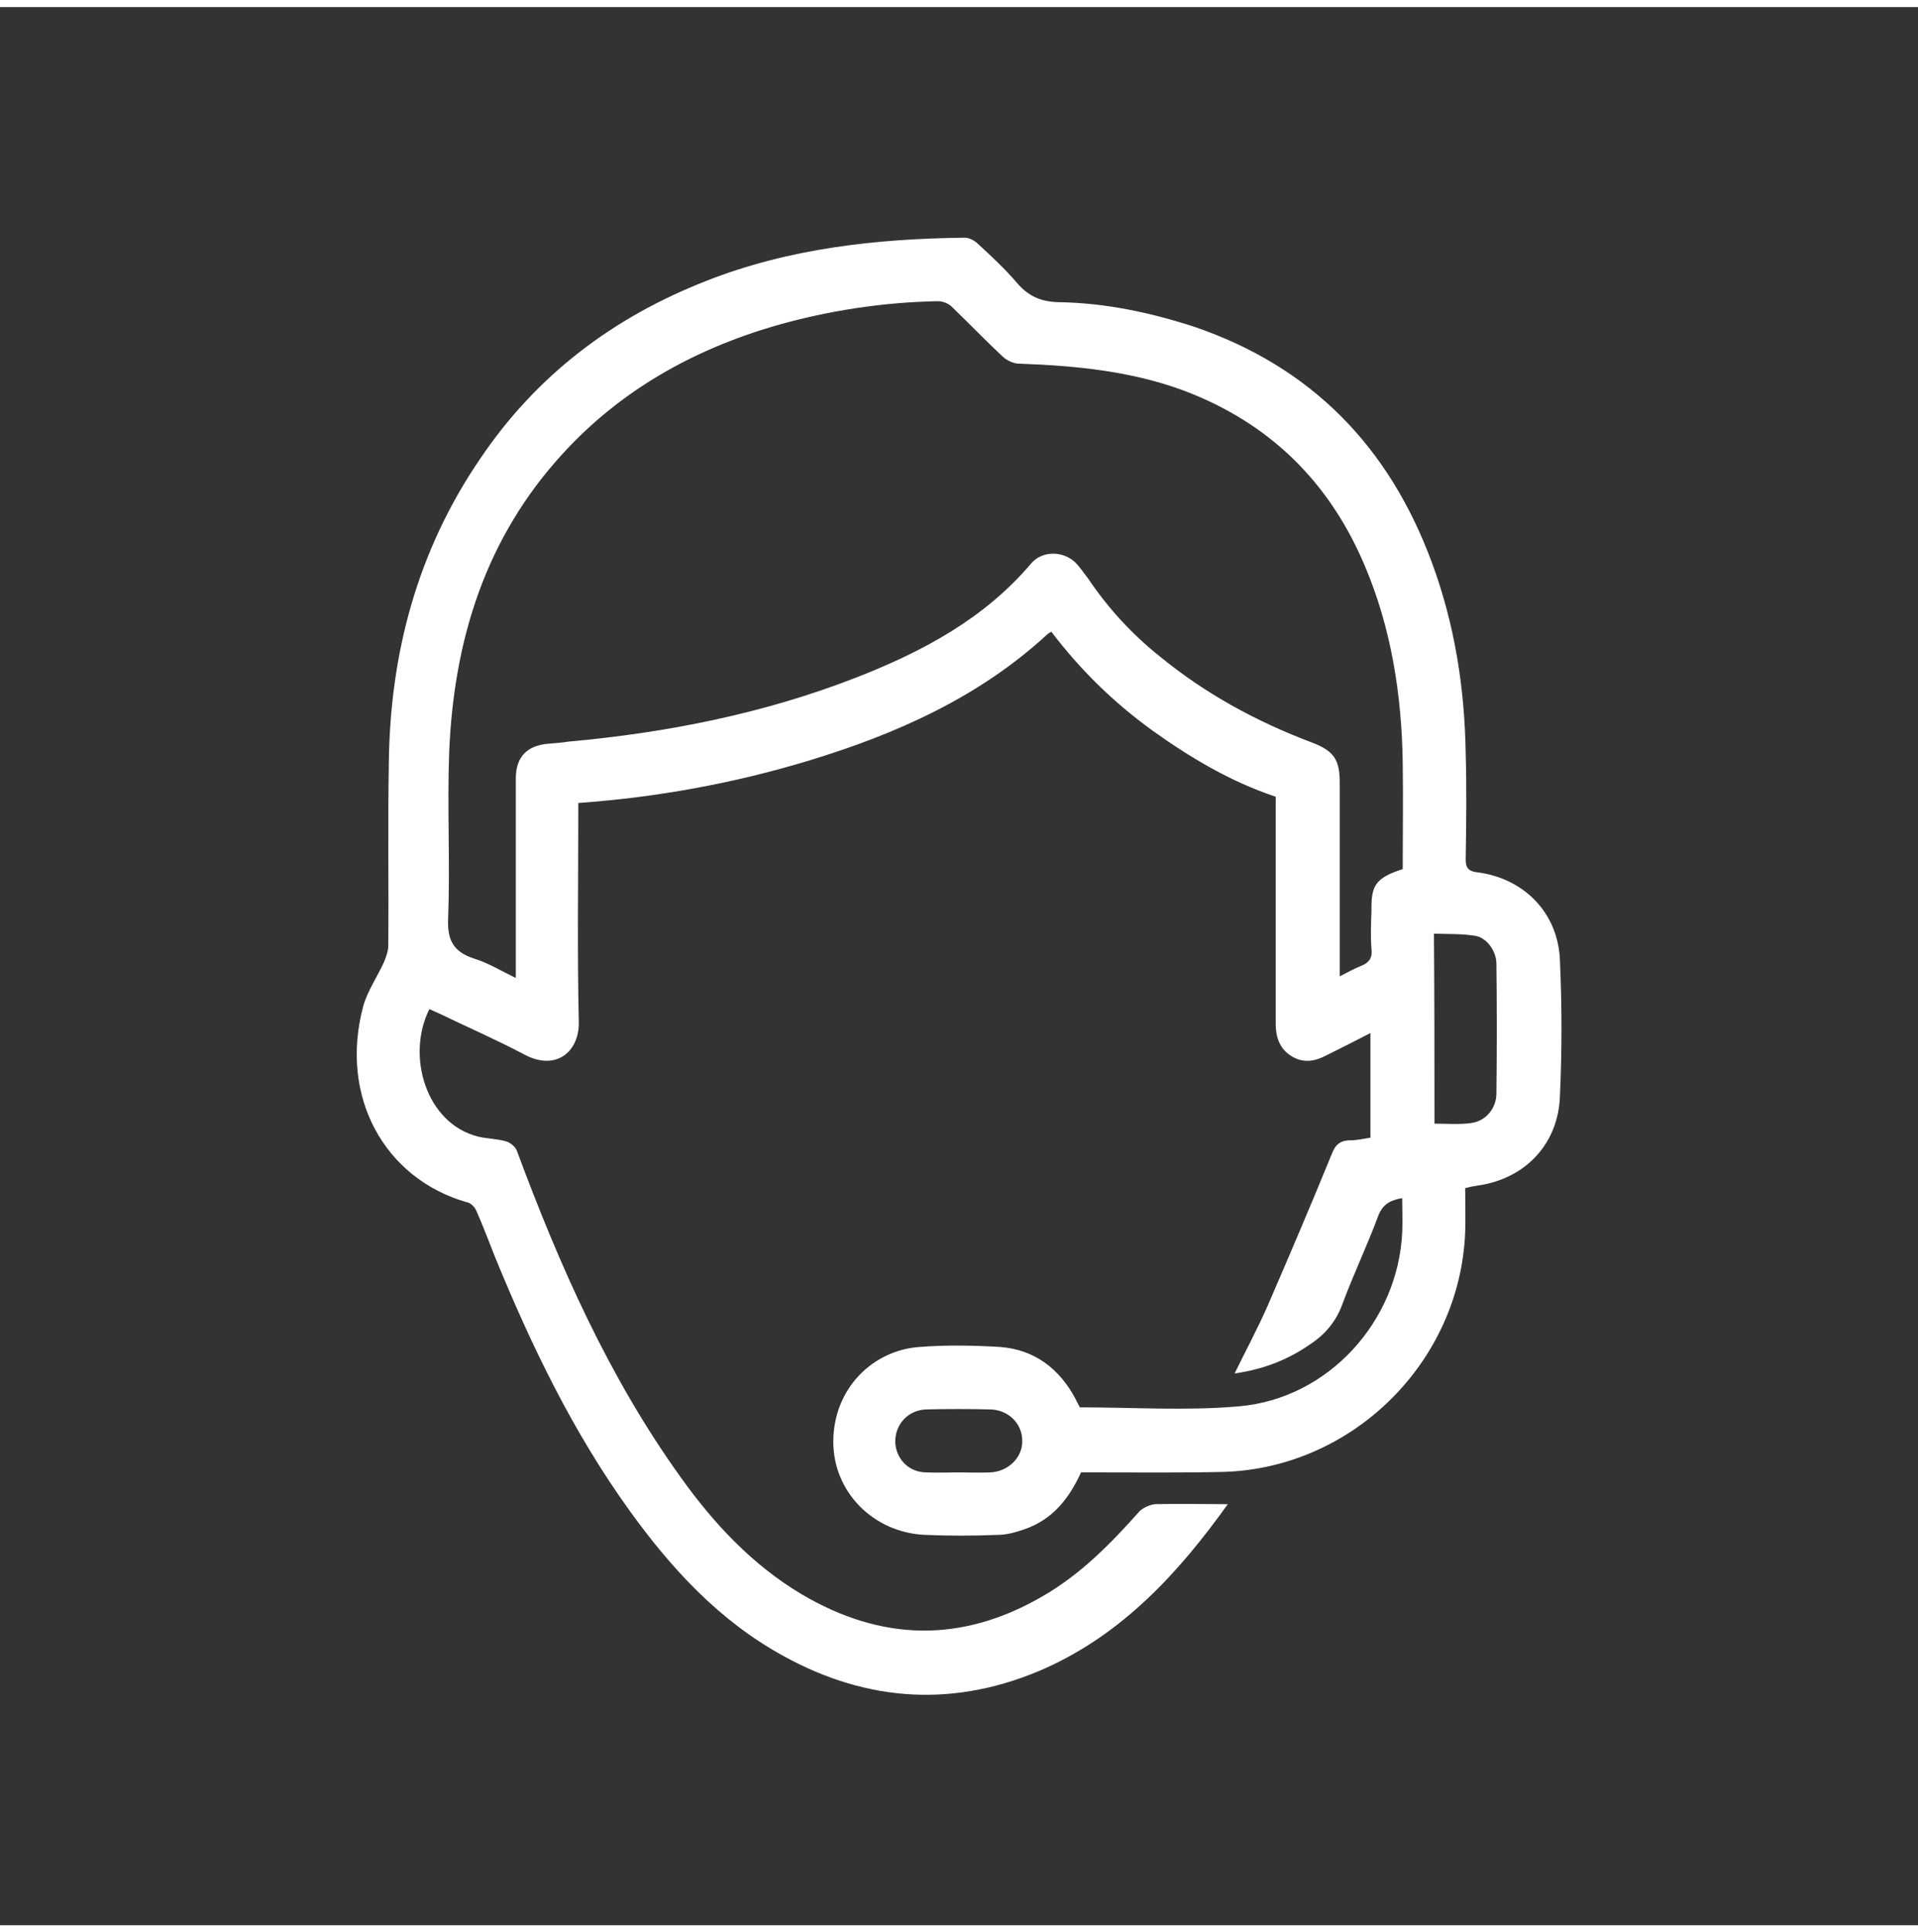 <?xml version="1.0" encoding="utf-8"?>
<!-- Generator: Adobe Illustrator 25.2.3, SVG Export Plug-In . SVG Version: 6.00 Build 0)  -->
<svg version="1.1" id="support" xmlns="http://www.w3.org/2000/svg" xmlns:xlink="http://www.w3.org/1999/xlink" x="0px" y="0px"
	 viewBox="0 0 368.5 368.5" width="135.389" height="136.389" style="enable-background:new 0 0 368.5 368.5;" xml:space="preserve">
<rect x="0" y="0" width="368.5" height="368.5" fill="#333333" stroke="none"/>
<style type="text/css">
	.st0{fill:none;}
	.st1{fill:#FFFFFF;}
</style>
<rect class="st0" width="368.5" height="368.5"/>
<g id="support_1_">
	<path class="st1" d="M235.9,287.6c-9.6,13.4-20.2,24.8-35,31.5c-17.1,7.6-34.1,6.7-50.5-2.4C138.2,310,129,300,121,288.9
		c-10.9-15.1-18.9-31.7-25.9-48.8c-1.2-3-2.3-6-3.6-8.9c-0.3-0.7-1.1-1.5-1.8-1.6c-15.8-4.5-24.6-20.3-19.9-37.7
		c0.8-2.9,2.7-5.6,4-8.5c0.4-1,0.8-2.1,0.8-3.1c0.1-11.6-0.1-23.2,0.1-34.8c0.2-21.3,5.5-41.1,17.6-58.8
		c10.8-16,25.5-27.1,43.4-34.1c16-6.3,32.8-8.1,49.7-8.3c0.8,0,1.9,0.6,2.4,1.1c2.6,2.4,5.3,4.9,7.6,7.6c2.4,2.8,5,3.7,8.5,3.7
		c8.7,0.2,17.2,2,25.5,4.7c22.6,7.7,37.5,23.1,45.7,45.3c4.4,11.9,6.3,24.1,6.5,36.7c0.2,6.8,0.1,13.6,0,20.4c0,1.6,0.6,2.2,2.1,2.4
		c9,1.1,15.6,7.7,16,16.8c0.4,8.8,0.4,17.6,0,26.4c-0.4,9.1-6.7,15.7-15.8,17c-0.7,0.1-1.3,0.2-2.4,0.5c0,2.8,0.1,5.6,0,8.5
		c-1,24.8-21.5,45.2-46.3,46c-8.4,0.2-16.7,0.1-25.1,0.1c-0.8,0-1.6,0-2.4,0c-2.3,5-5.4,9-10.8,10.9c-1.7,0.6-3.5,1.1-5.2,1.1
		c-4.7,0.2-9.4,0.2-14.1,0c-9.8-0.5-17.5-8.2-17.5-17.9c0-10.2,7.6-17.6,16.6-18.2c5.1-0.4,10.3-0.3,15.4,0
		c6.7,0.5,11.5,4.2,14.6,10.1c0.2,0.5,0.6,1.1,0.8,1.6c0,0.1,0.1,0.1-0.1-0.1c10.4,0,20.6,0.7,30.7-0.2
		c17.1-1.5,30.5-16.3,31.3-33.4c0.1-2.1,0-4.3,0-6.6c-2.2,0.4-3.7,1.1-4.6,3.4c-2.1,5.7-4.8,11.3-6.9,17c-1.2,3.3-3.3,5.8-6.2,7.7
		c-4.3,3-9,4.8-14.5,5.6c2.2-4.5,4.4-8.6,6.3-12.9c4.2-9.7,8.3-19.3,12.3-29.1c0.7-1.9,1.6-2.8,3.7-2.8c1.2,0,2.5-0.3,3.8-0.5
		c0-6.7,0-13.2,0-20.1c-2.9,1.5-5.7,2.9-8.5,4.3c-2.1,1.1-4.2,1.5-6.4,0.3c-2.5-1.4-3.3-3.7-3.3-6.4c0-13.6,0-27.2,0-40.8
		c0-0.9,0-1.8,0-2.8c-8.7-2.9-16.4-7.5-23.8-12.8c-7.3-5.3-13.7-11.5-19.3-18.9c-0.4,0.2-0.7,0.4-1,0.7c-13,11.9-28.7,18.9-45.4,24
		c-14.5,4.4-29.2,7.1-44.5,8.2c0,0.9,0,1.8,0,2.6c0,13.1-0.2,26.2,0.1,39.3c0.2,5.9-4.4,9.7-10.5,6.4c-5.3-2.8-10.8-5.2-16.2-7.8
		c-0.7-0.3-1.3-0.6-2-0.9c-4.5,8.9-0.7,22,9.4,24.5c1.7,0.4,3.6,0.4,5.3,0.9c0.8,0.2,1.8,1,2.1,1.8c8.2,22.1,17.7,43.6,31.6,62.9
		c6.3,8.8,13.7,16.7,23.1,22.3c15.4,9.1,30.8,9.4,46.3,0.4c7.3-4.2,13.1-10.1,18.6-16.3c0.7-0.7,2-1.3,3-1.4
		C226.5,287.5,230.9,287.6,235.9,287.6z M269.5,165.6c0-6.9,0.1-13.7,0-20.5c-0.2-13-2.2-25.8-7.3-37.8
		c-6.8-16.1-18.3-27.4-34.7-33.6c-10.2-3.8-20.9-4.8-31.7-5.2c-1.1,0-2.3-0.6-3.1-1.3c-3.3-3.1-6.5-6.4-9.8-9.6
		c-0.7-0.7-1.8-1.1-2.7-1.1c-10.6,0.2-21,1.8-31.2,4.7c-15.8,4.6-29.7,12.4-40.8,24.5c-14.9,16.2-21,35.8-21.9,57.4
		c-0.4,10.6,0.2,21.4-0.2,32c-0.2,4.1,1,6.4,5,7.7c2.7,0.8,5.2,2.4,8,3.7c0-1.3,0-2.1,0-2.9c0-11.8,0-23.6,0-35.4
		c0-4.2,2.2-6.4,6.4-6.7c1.3-0.1,2.5-0.2,3.8-0.4c18.9-1.7,37.5-5.4,55.2-12.3c12.8-5,24.6-11.3,33.6-21.9c2.1-2.5,6.1-2.5,8.5-0.2
		c0.9,0.9,1.6,2,2.4,3c3.9,5.8,8.5,10.8,13.9,15.1c8.8,7.2,18.6,12.5,29.2,16.5c4.2,1.6,5.3,3.3,5.3,7.7c0,11.5,0,23,0,34.5
		c0,0.8,0,1.5,0,2.7c1.6-0.8,2.8-1.5,4.1-2c1.5-0.6,2.2-1.5,2-3.2c-0.2-2.4-0.1-5,0-7.4C263.4,168.7,264.3,167.3,269.5,165.6z
		 M275.6,214.5c2.5,0,4.7,0.2,6.9-0.1c2.9-0.3,5-2.8,5-5.7c0.1-8.3,0.1-16.6,0-24.9c0-2.5-1.9-5.1-4.2-5.4c-2.5-0.4-5.1-0.3-7.8-0.4
		C275.6,190.4,275.6,202.3,275.6,214.5z M184.2,281.5c2,0,4.1,0.1,6,0c3.4-0.1,6.3-2.8,6.2-6.1c0-3.3-2.7-6-6.3-6
		c-4.1-0.1-8-0.1-12.1,0c-3.5,0.1-6,2.8-6,6.2c0.1,3.3,2.6,5.9,6,5.9C180.1,281.6,182.2,281.5,184.2,281.5z"/>
</g>
</svg>
